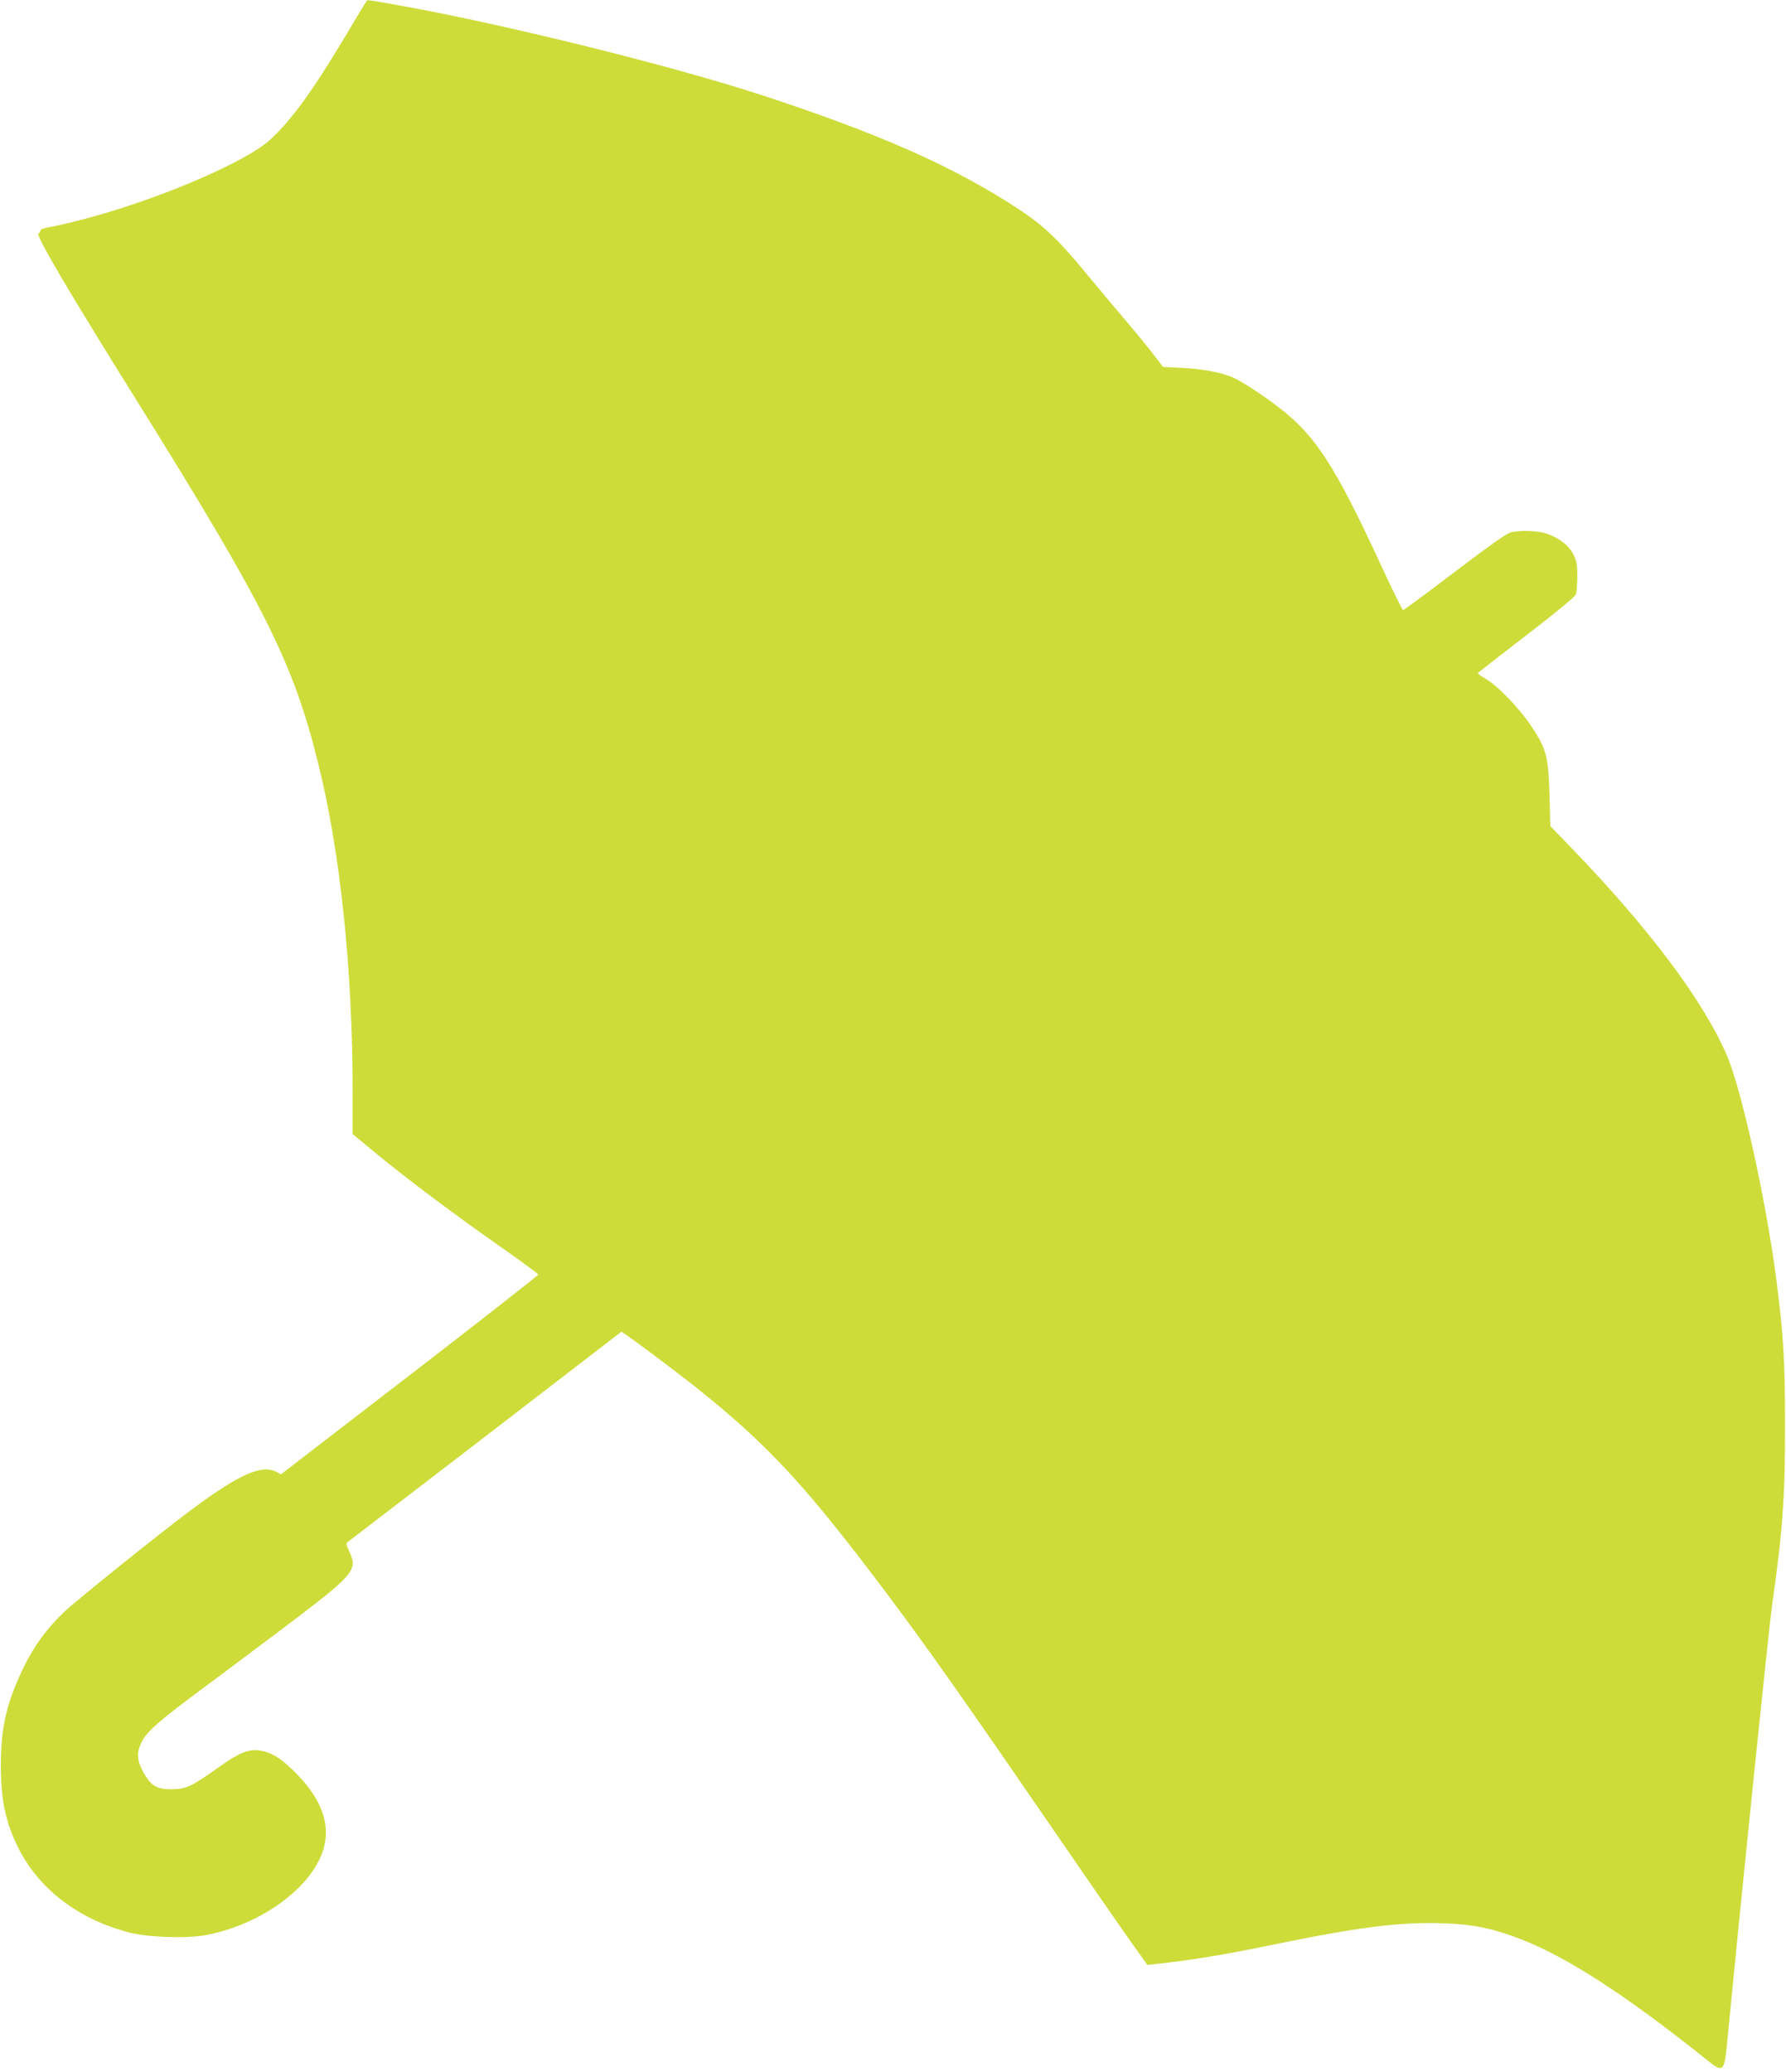 <?xml version="1.0" standalone="no"?>
<!DOCTYPE svg PUBLIC "-//W3C//DTD SVG 20010904//EN"
 "http://www.w3.org/TR/2001/REC-SVG-20010904/DTD/svg10.dtd">
<svg version="1.0" xmlns="http://www.w3.org/2000/svg"
 width="1104pt" height="1280pt" viewBox="0 0 1104 1280"
 preserveAspectRatio="xMidYMid meet">
<g transform="translate(0,1280) scale(0.1,-0.1)"
fill="#cddc39" stroke="none">
<path d="M2263 12788 c-6 -7 -61 -98 -123 -203 -208 -348 -337 -526 -471 -649
-157 -143 -719 -380 -1174 -496 -82 -21 -171 -41 -198 -45 -28 -5 -47 -12 -47
-20 0 -7 -5 -15 -12 -17 -21 -7 176 -343 629 -1068 768 -1232 945 -1585 1097
-2195 140 -558 216 -1281 216 -2056 l0 -246 143 -118 c179 -149 497 -387 782
-586 121 -85 221 -158 222 -164 0 -5 -357 -285 -795 -622 l-795 -612 -28 15
c-91 47 -227 -13 -519 -229 -180 -133 -715 -562 -794 -637 -106 -101 -187
-211 -251 -344 -104 -214 -140 -370 -140 -606 1 -214 29 -347 107 -505 127
-257 377 -447 691 -526 118 -30 352 -37 471 -15 363 69 691 323 735 571 24
134 -30 271 -160 409 -92 97 -154 141 -225 157 -78 18 -138 -4 -275 -102 -167
-119 -199 -133 -289 -134 -91 0 -125 20 -170 98 -44 78 -48 125 -15 192 33 68
108 133 397 347 113 84 321 240 461 345 463 349 481 370 425 489 -19 41 -20
48 -7 58 8 6 392 300 853 654 l837 644 27 -18 c49 -32 295 -216 417 -312 462
-367 693 -616 1211 -1307 246 -328 470 -646 1084 -1540 128 -187 296 -429 372
-538 l140 -197 51 5 c253 29 413 55 757 126 498 102 759 135 1018 126 188 -6
314 -32 492 -102 280 -110 635 -340 1103 -712 153 -122 143 -131 171 157 84
867 251 2492 271 2630 64 446 80 667 79 1110 0 388 -10 557 -54 896 -63 485
-214 1170 -305 1382 -143 334 -476 779 -950 1271 l-142 147 -5 195 c-7 236
-19 281 -110 419 -74 112 -212 255 -285 296 -28 15 -49 32 -47 36 3 4 138 109
300 234 175 134 300 237 305 251 5 14 9 64 9 112 0 73 -4 95 -25 137 -28 55
-89 102 -168 128 -51 17 -160 21 -218 7 -24 -5 -141 -88 -347 -245 -171 -130
-315 -236 -319 -236 -4 0 -69 131 -143 292 -276 596 -397 783 -615 953 -101
79 -239 169 -297 194 -73 31 -187 52 -311 58 l-118 6 -65 85 c-36 46 -118 146
-182 221 -64 75 -169 200 -232 277 -168 203 -257 288 -406 387 -401 265 -871
473 -1604 712 -558 182 -1595 438 -2229 551 -227 40 -196 37 -208 22z"/>
</g>
</svg>
